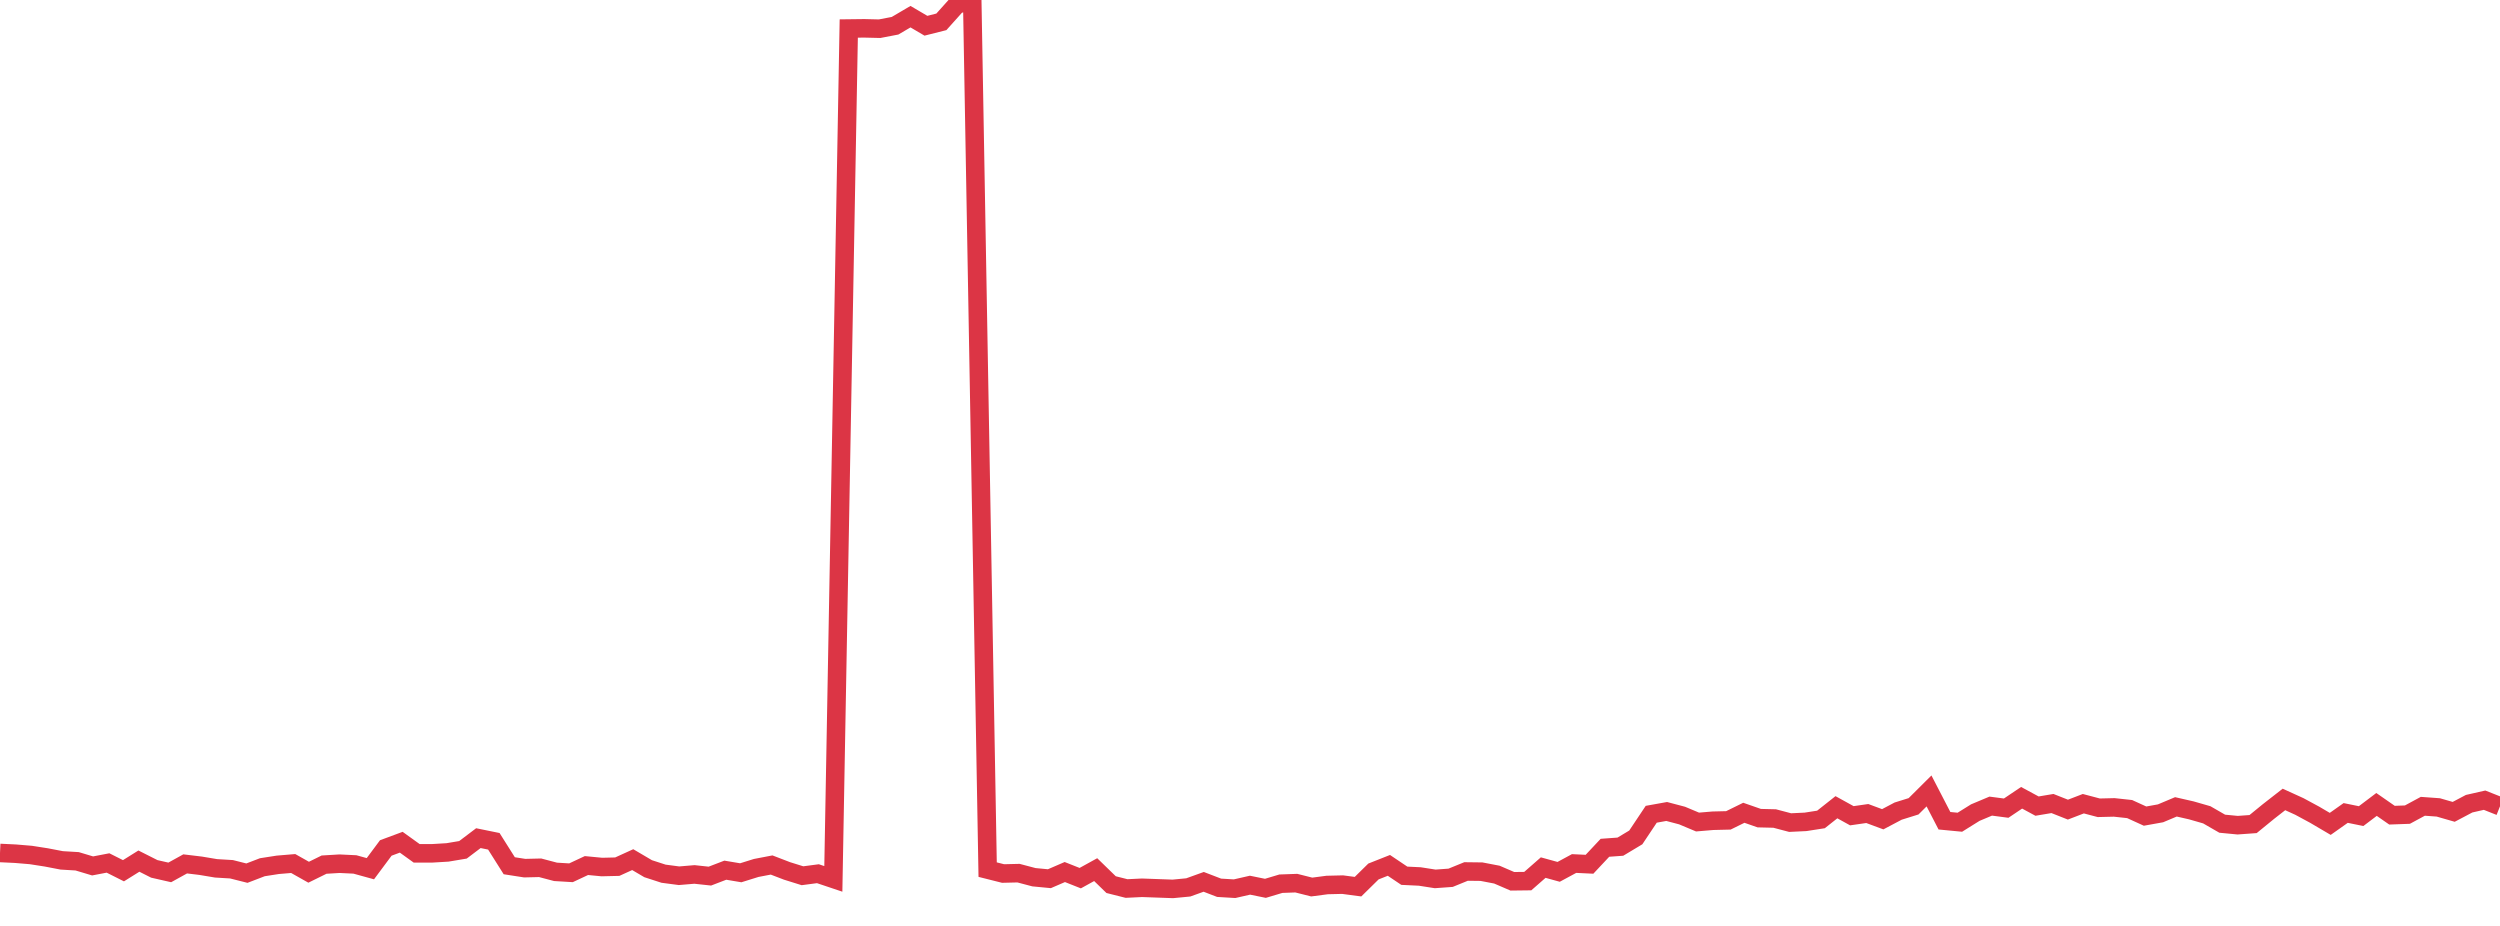 <?xml version="1.0" standalone="no"?>
<!DOCTYPE svg PUBLIC "-//W3C//DTD SVG 1.1//EN" "http://www.w3.org/Graphics/SVG/1.1/DTD/svg11.dtd">
<svg width="135" height="50" viewBox="0 0 135 50" preserveAspectRatio="none" class="sparkline" xmlns="http://www.w3.org/2000/svg"
xmlns:xlink="http://www.w3.org/1999/xlink"><path  class="sparkline--line" d="M 0 46.06 L 0 46.06 L 0.833 46.1 L 1.667 46.17 L 2.5 46.3 L 3.333 46.46 L 4.167 46.51 L 5 46.76 L 5.833 46.6 L 6.667 47.02 L 7.5 46.5 L 8.333 46.92 L 9.167 47.11 L 10 46.65 L 10.833 46.75 L 11.667 46.89 L 12.5 46.94 L 13.333 47.15 L 14.167 46.83 L 15 46.7 L 15.833 46.63 L 16.667 47.1 L 17.5 46.69 L 18.333 46.64 L 19.167 46.68 L 20 46.91 L 20.833 45.79 L 21.667 45.48 L 22.5 46.08 L 23.333 46.08 L 24.167 46.03 L 25 45.89 L 25.833 45.26 L 26.667 45.43 L 27.5 46.75 L 28.333 46.88 L 29.167 46.86 L 30 47.08 L 30.833 47.13 L 31.667 46.74 L 32.5 46.82 L 33.333 46.8 L 34.167 46.42 L 35 46.91 L 35.833 47.18 L 36.667 47.29 L 37.5 47.22 L 38.333 47.31 L 39.167 46.99 L 40 47.13 L 40.833 46.87 L 41.667 46.71 L 42.5 47.03 L 43.333 47.29 L 44.167 47.18 L 45 47.46 L 45.833 1.54 L 46.667 1.53 L 47.5 1.55 L 48.333 1.39 L 49.167 0.9 L 50 1.39 L 50.833 1.18 L 51.667 0.25 L 52.5 0 L 53.333 46.96 L 54.167 47.17 L 55 47.15 L 55.833 47.37 L 56.667 47.45 L 57.5 47.09 L 58.333 47.42 L 59.167 46.96 L 60 47.77 L 60.833 47.98 L 61.667 47.94 L 62.5 47.97 L 63.333 48 L 64.167 47.92 L 65 47.62 L 65.833 47.94 L 66.667 47.99 L 67.5 47.8 L 68.333 47.97 L 69.167 47.72 L 70 47.69 L 70.833 47.9 L 71.667 47.79 L 72.5 47.77 L 73.333 47.88 L 74.167 47.06 L 75 46.73 L 75.833 47.29 L 76.667 47.33 L 77.5 47.46 L 78.333 47.4 L 79.167 47.06 L 80 47.07 L 80.833 47.23 L 81.667 47.59 L 82.5 47.58 L 83.333 46.85 L 84.167 47.08 L 85 46.63 L 85.833 46.67 L 86.667 45.78 L 87.5 45.72 L 88.333 45.22 L 89.167 43.97 L 90 43.82 L 90.833 44.04 L 91.667 44.39 L 92.5 44.32 L 93.333 44.3 L 94.167 43.89 L 95 44.18 L 95.833 44.2 L 96.667 44.42 L 97.5 44.38 L 98.333 44.25 L 99.167 43.59 L 100 44.05 L 100.833 43.93 L 101.667 44.24 L 102.5 43.8 L 103.333 43.54 L 104.167 42.71 L 105 44.32 L 105.833 44.4 L 106.667 43.88 L 107.5 43.53 L 108.333 43.64 L 109.167 43.08 L 110 43.53 L 110.833 43.39 L 111.667 43.72 L 112.5 43.4 L 113.333 43.62 L 114.167 43.6 L 115 43.69 L 115.833 44.07 L 116.667 43.92 L 117.5 43.57 L 118.333 43.76 L 119.167 44 L 120 44.48 L 120.833 44.56 L 121.667 44.5 L 122.5 43.82 L 123.333 43.17 L 124.167 43.55 L 125 44 L 125.833 44.49 L 126.667 43.9 L 127.5 44.07 L 128.333 43.44 L 129.167 44.02 L 130 43.99 L 130.833 43.54 L 131.667 43.6 L 132.5 43.84 L 133.333 43.4 L 134.167 43.21 L 135 43.54" fill="none" stroke-width="1" stroke="#dc3545"></path></svg>